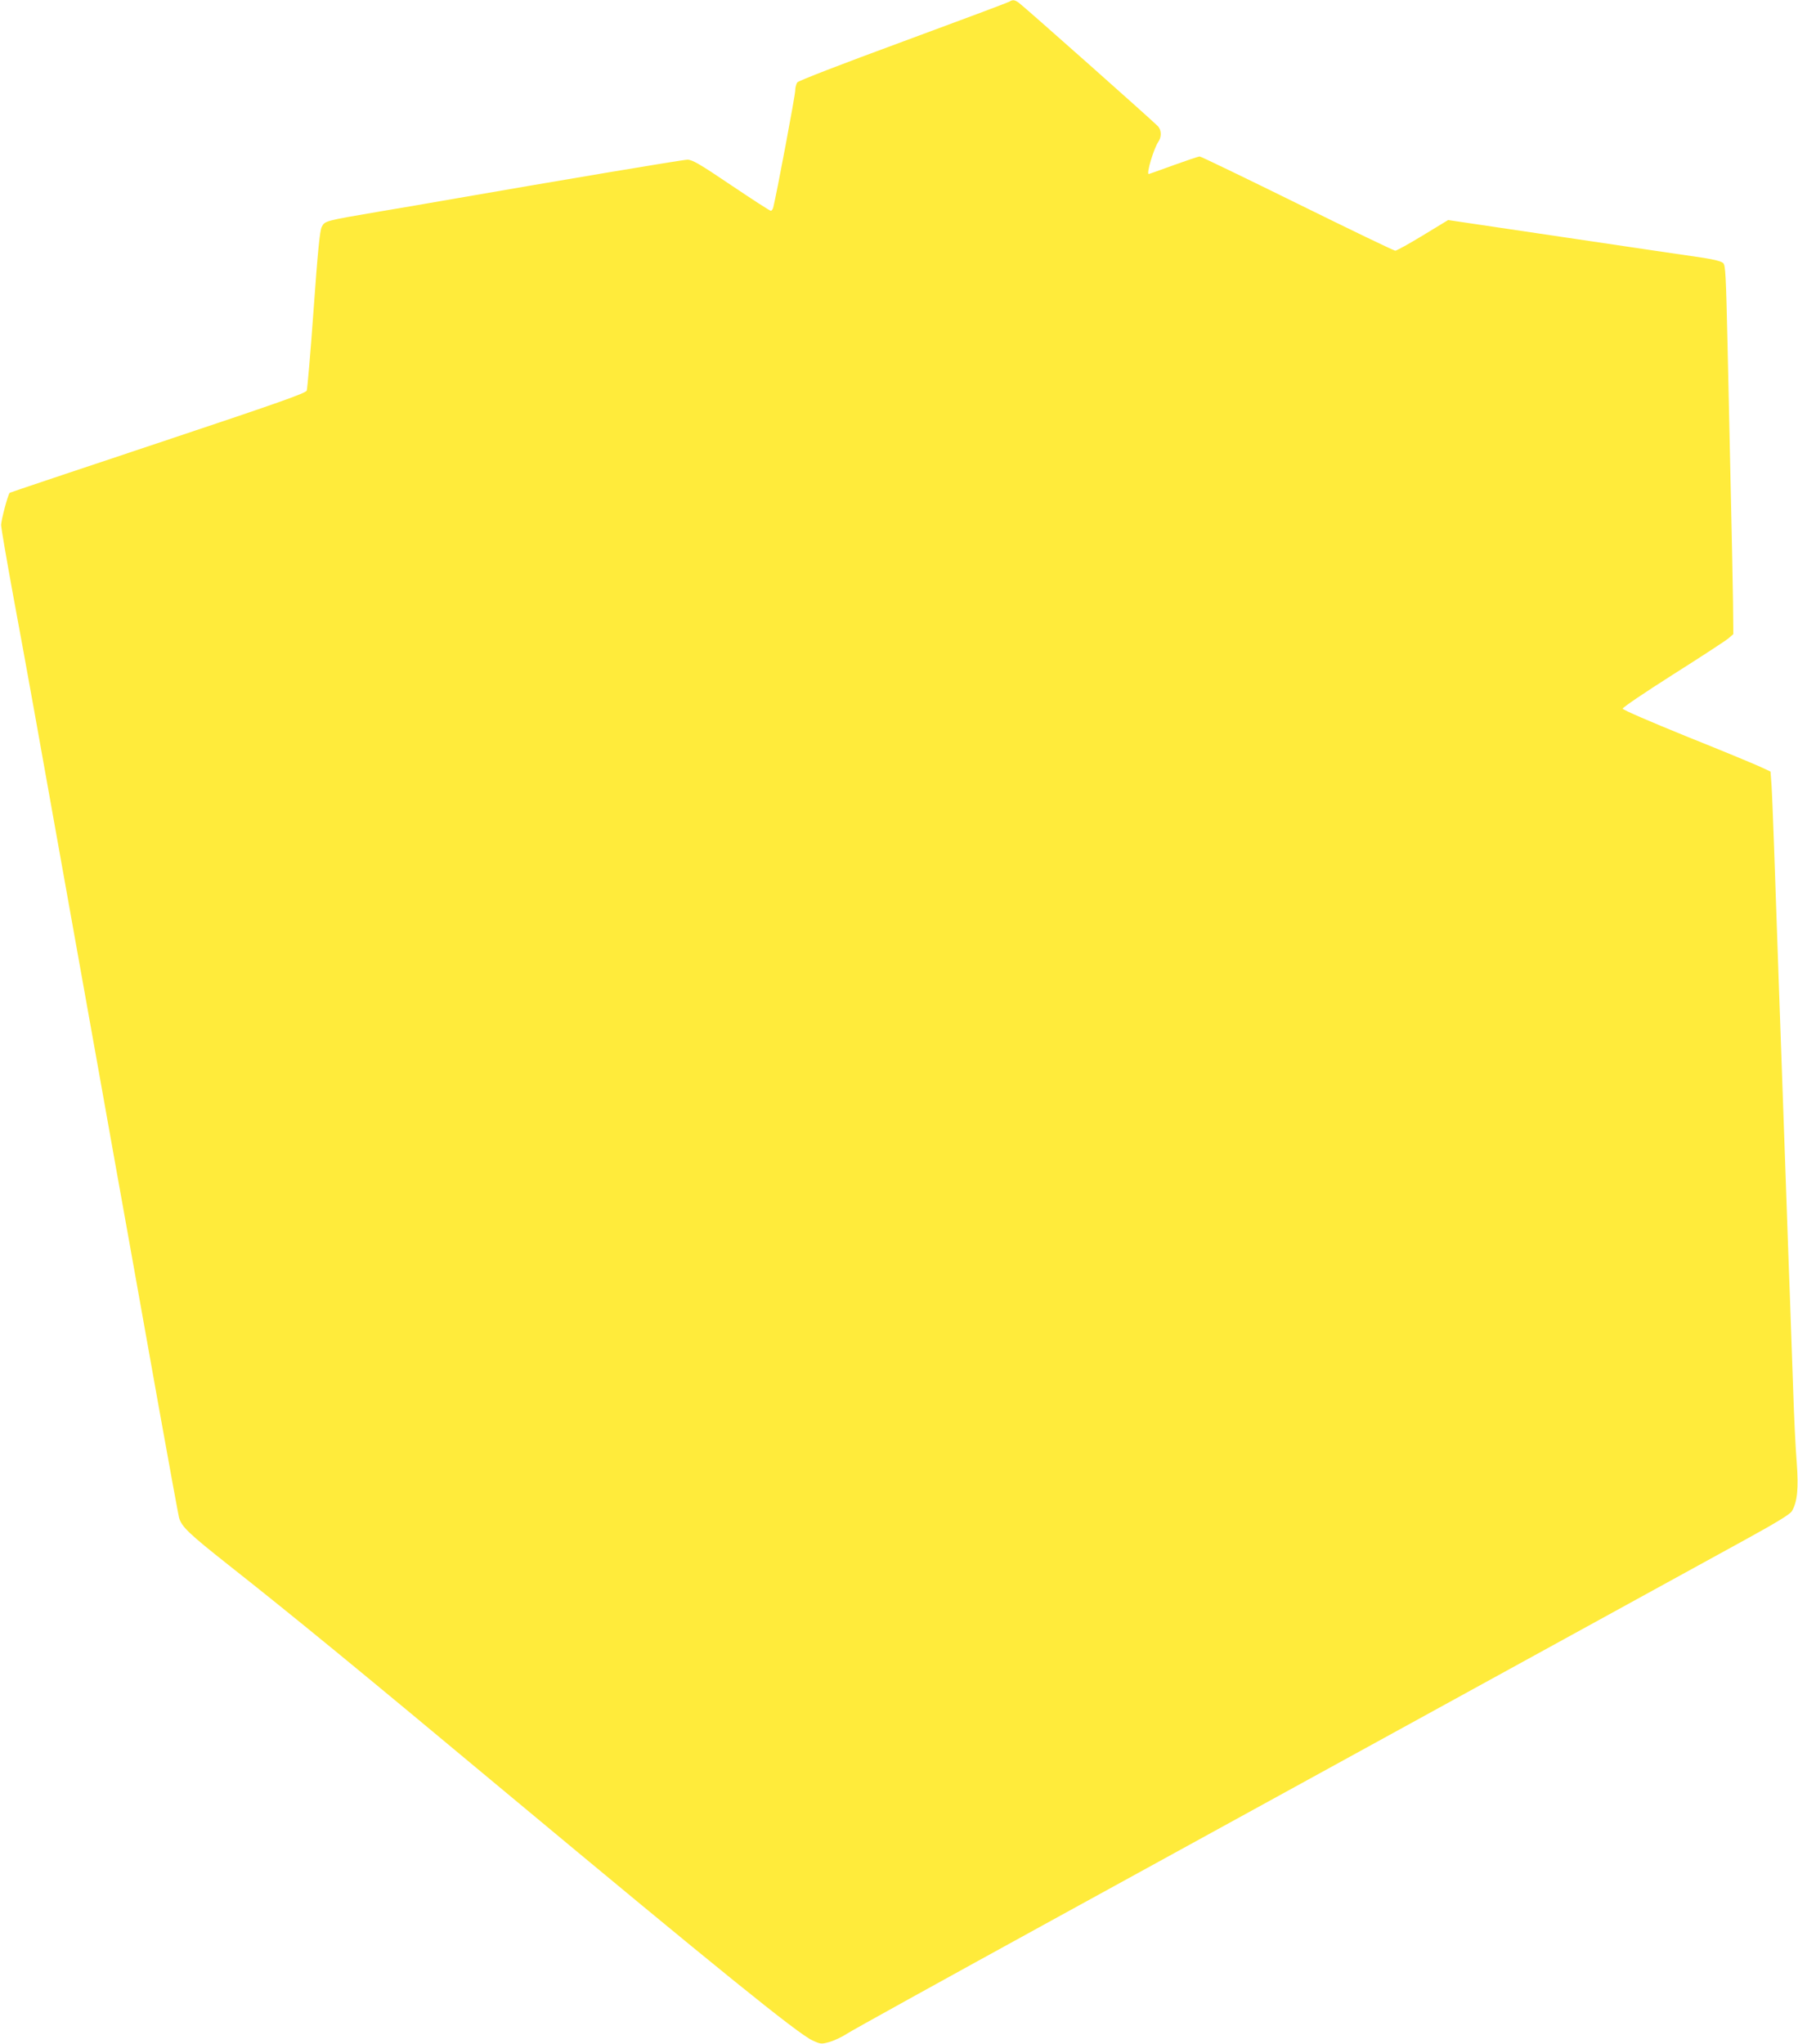 <?xml version="1.0" standalone="no"?>
<!DOCTYPE svg PUBLIC "-//W3C//DTD SVG 20010904//EN"
 "http://www.w3.org/TR/2001/REC-SVG-20010904/DTD/svg10.dtd">
<svg version="1.0" xmlns="http://www.w3.org/2000/svg"
 width="1126pt" height="1280pt" viewBox="0 0 1126 1280"
 preserveAspectRatio="xMidYMid meet">
<g transform="translate(0,1280) scale(0.1,-0.1)"
fill="#ffeb3b" stroke="none">
<path d="M6320 12789 c-8 -5 -307 -117 -665 -249 -386 -142 -655 -246 -662
-256 -7 -10 -13 -33 -13 -52 0 -28 -114 -636 -137 -729 -3 -13 -10 -23 -16
-23 -6 0 -117 72 -248 160 -198 134 -244 160 -274 160 -29 0 -808 -131 -1550
-260 -60 -11 -231 -40 -380 -65 -340 -58 -341 -58 -360 -96 -12 -22 -25 -152
-51 -517 -19 -268 -39 -496 -43 -508 -8 -17 -169 -74 -933 -329 -507 -169
-925 -309 -927 -311 -11 -10 -55 -174 -54 -204 1 -19 33 -206 71 -415 39 -209
100 -544 136 -745 65 -364 209 -1166 417 -2330 60 -338 141 -788 179 -1000 38
-212 121 -677 185 -1035 64 -357 121 -667 126 -688 15 -57 60 -100 313 -300
408 -322 801 -644 1746 -1432 1310 -1091 1815 -1500 1908 -1543 53 -24 55 -24
109 -9 30 9 78 32 107 51 28 19 605 338 1281 709 1010 554 2884 1583 4345
2385 200 110 280 159 292 179 34 59 42 140 30 305 -7 84 -17 286 -22 448 -6
162 -15 419 -20 570 -6 151 -19 532 -30 845 -11 314 -29 822 -40 1130 -11 308
-24 697 -30 865 -6 168 -13 342 -16 386 l-6 82 -71 33 c-40 18 -247 104 -462
190 -214 87 -391 163 -393 171 -1 7 130 96 314 213 174 110 330 212 348 227
l31 27 -2 203 c-2 112 -7 403 -13 648 -5 245 -15 672 -21 950 -10 447 -13 507
-27 522 -11 11 -53 22 -122 33 -58 8 -442 65 -853 126 l-748 111 -158 -96
c-87 -53 -165 -96 -173 -96 -9 0 -284 133 -613 295 -329 162 -604 295 -612
295 -8 0 -82 -25 -165 -55 -83 -30 -152 -55 -154 -55 -17 0 32 161 60 202 21
30 20 71 -1 96 -24 27 -842 753 -873 775 -27 19 -38 20 -60 6z"/>
</g>
</svg>
